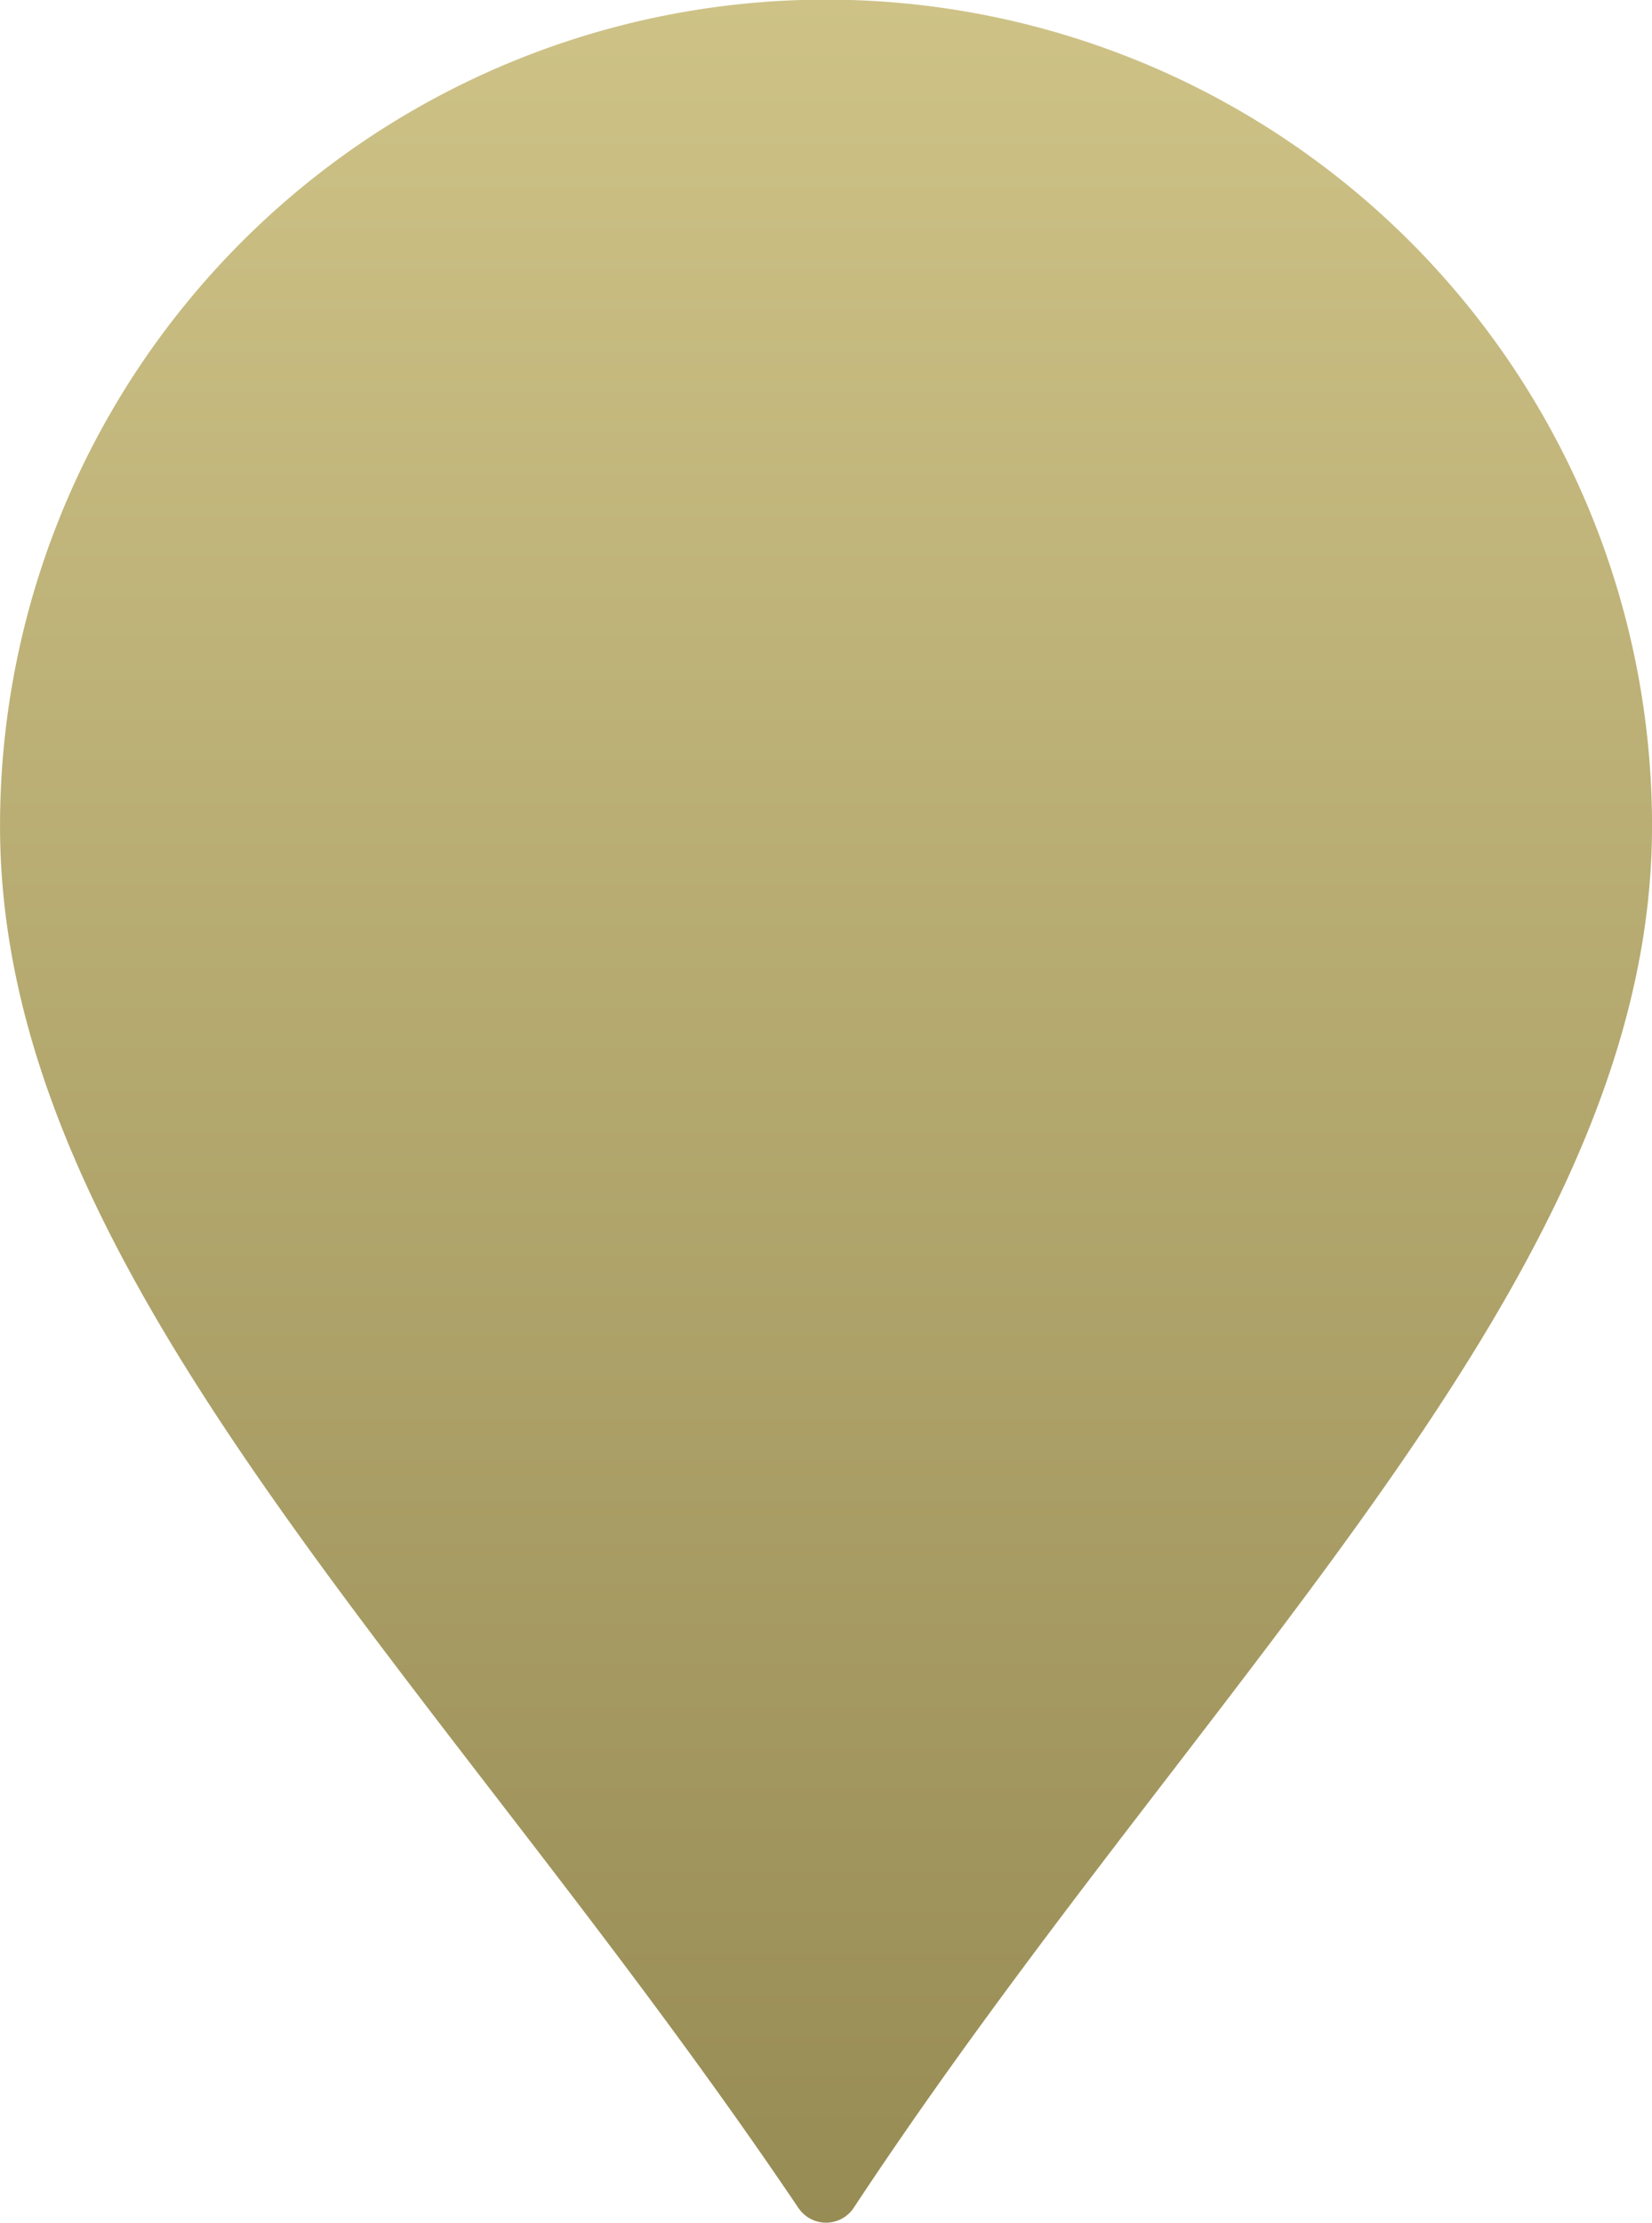 <svg xmlns="http://www.w3.org/2000/svg" xmlns:xlink="http://www.w3.org/1999/xlink" width="49.75" height="66.917" viewBox="0 0 49.75 66.917">
  <defs>
    <linearGradient id="linear-gradient" x1="0.5" y1="1.185" x2="0.5" y2="-0.185" gradientUnits="objectBoundingBox">
      <stop offset="0" stop-color="#8c814a"/>
      <stop offset="1" stop-color="#d9cd91"/>
    </linearGradient>
  </defs>
  <path id="Shape_10" data-name="Shape 10" d="M960.644,287.433c-3.035-4.5-6.217-8.631-9.243-12.557-7.948-10.322-14.809-19.236-14.809-29.063a24.875,24.875,0,0,1,49.75,0c0,9.652-6.733,18.417-14.478,28.5-3.164,4.116-6.5,8.46-9.568,13.11a1,1,0,0,1-1.651.009Zm8.905-44.767a8.083,8.083,0,1,1-8.083-8.083,8.082,8.082,0,0,1,8.083,8.083Z" transform="translate(-936.591 -220.949)" fill="url(#linear-gradient)"/>
</svg>
